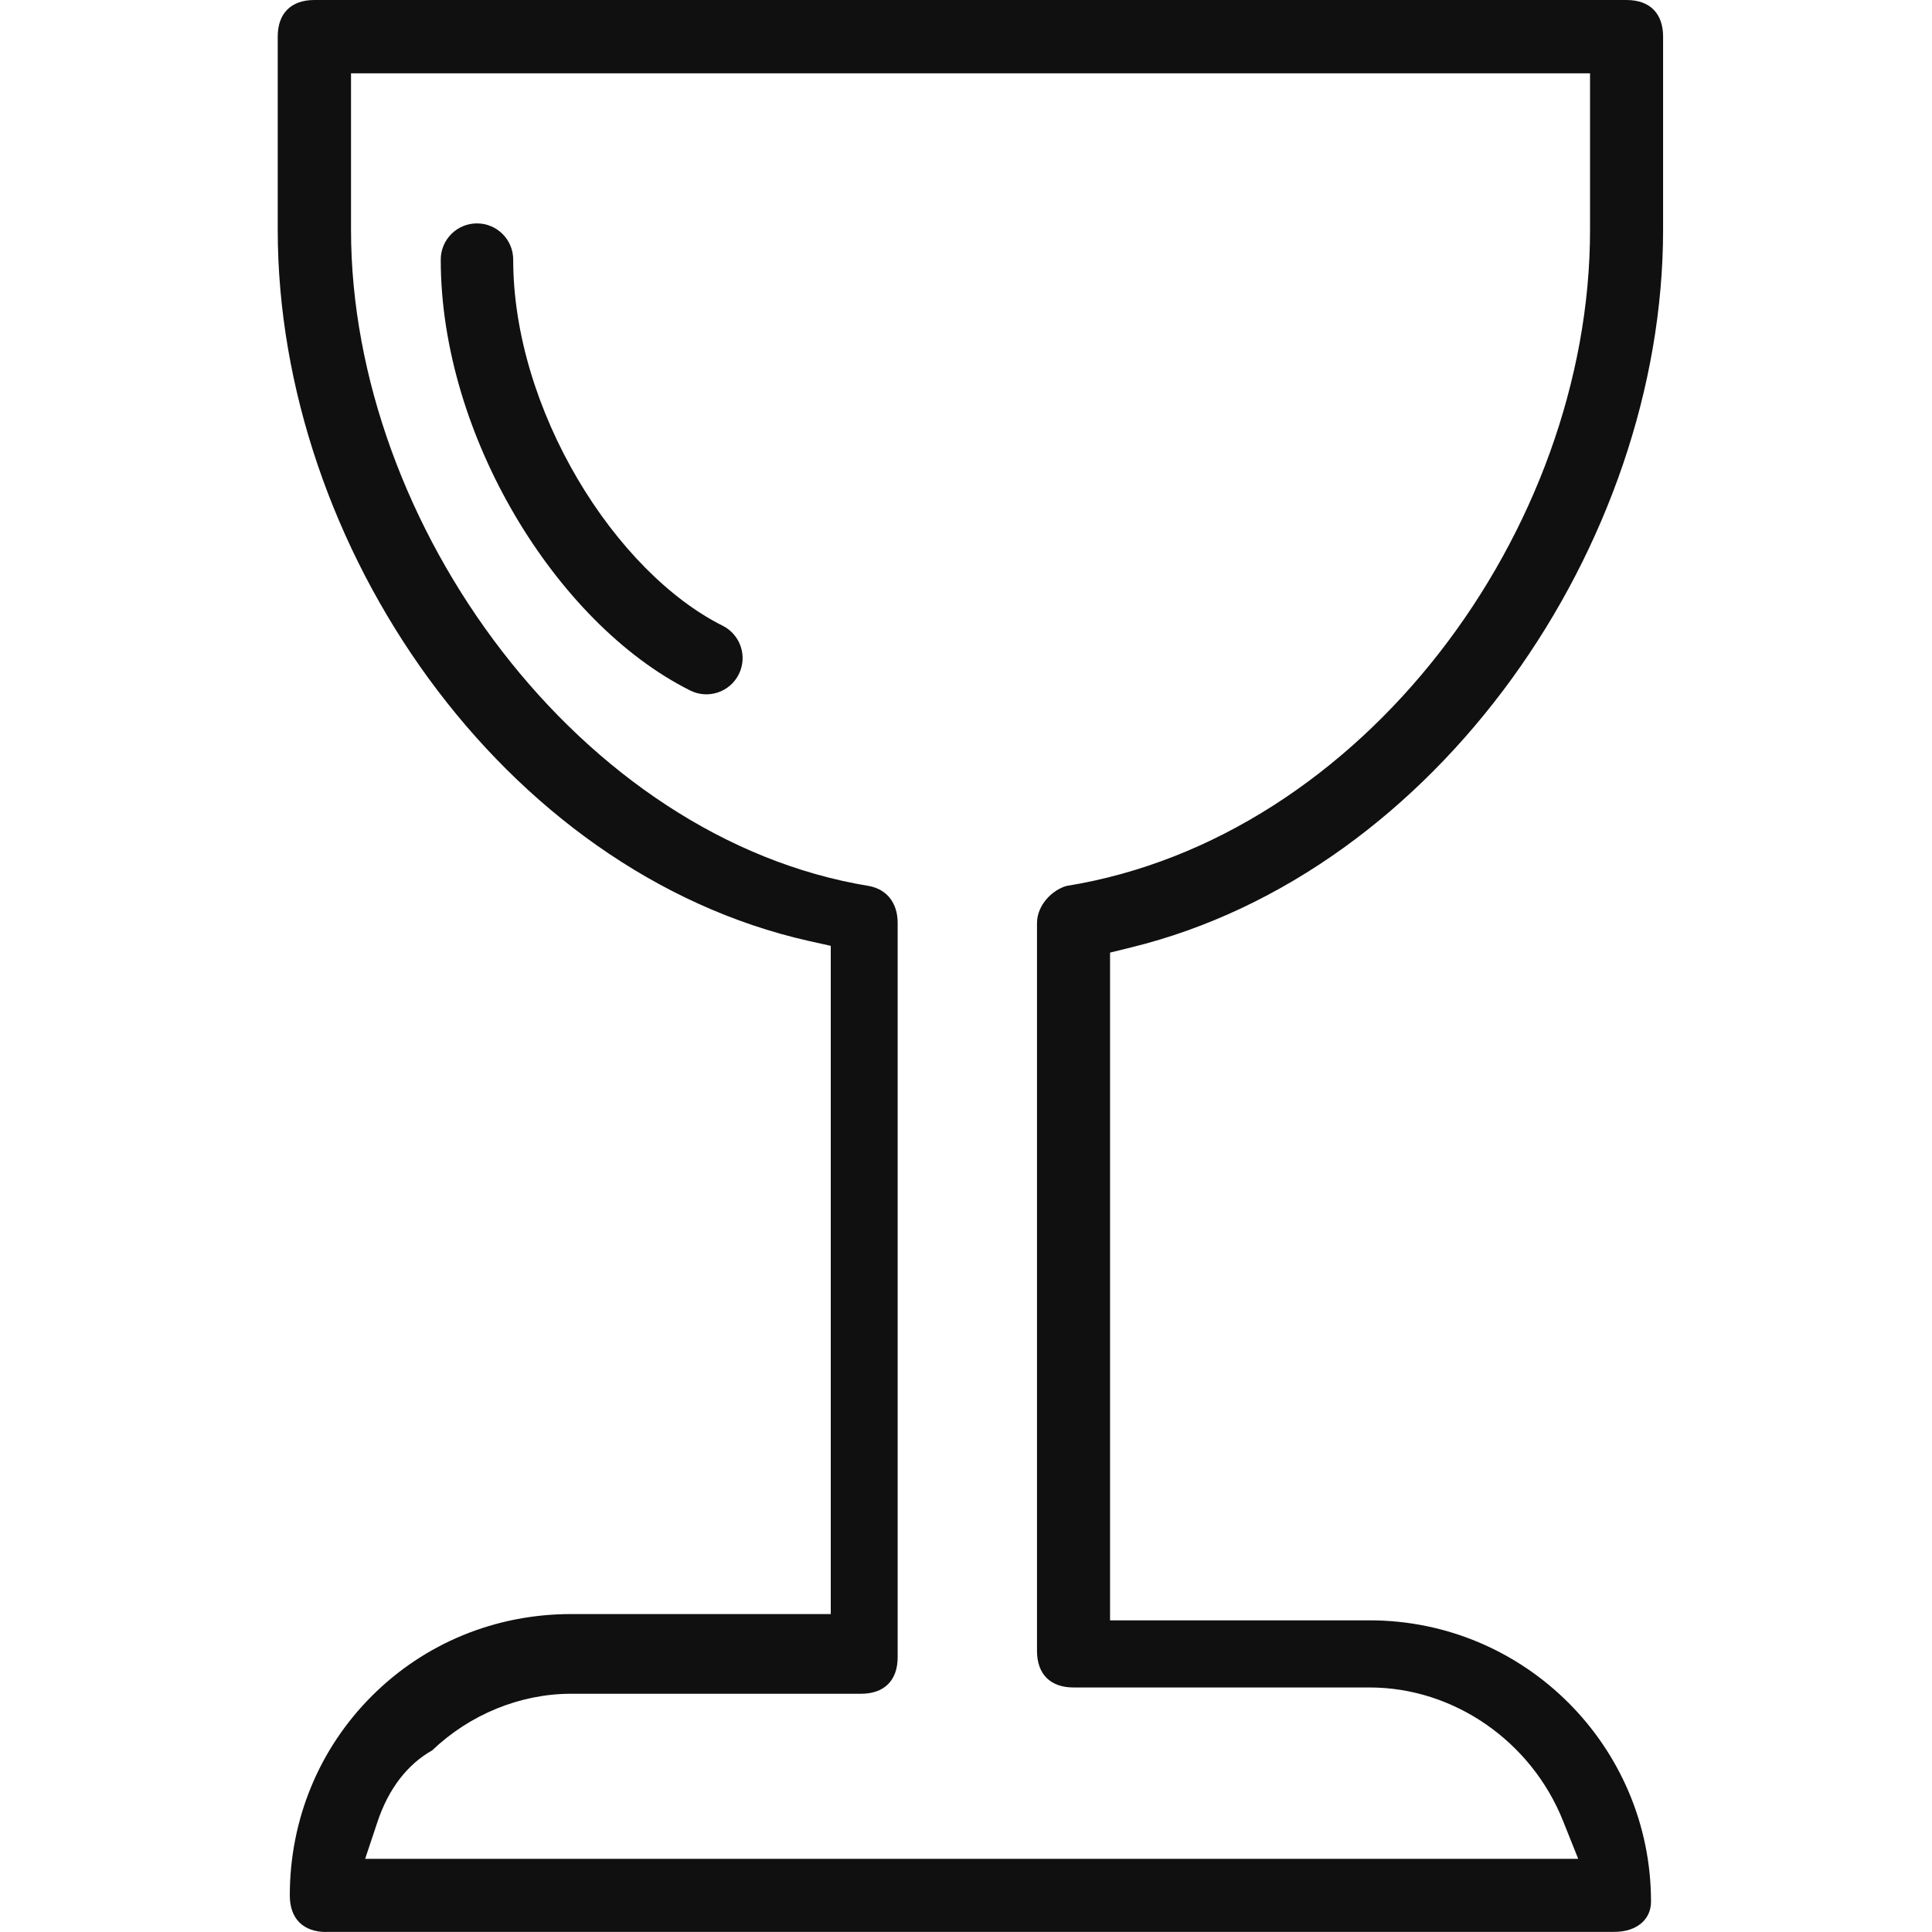 <svg width="124" height="124" viewBox="0 0 124 124" fill="none" xmlns="http://www.w3.org/2000/svg">
<path d="M20.948 124C19.453 124 18.6 123.14 18.6 121.652C18.6 116.8 20.468 112.251 23.862 108.856C27.257 105.462 31.798 103.594 36.658 103.594H53.32V60.706L51.925 60.396C32.302 55.986 17.825 35.115 17.825 14.748V2.348C17.825 0.853 18.685 0 20.173 0H104.393C105.888 0 106.741 0.86 106.741 2.348V14.748C106.741 34.96 92.248 55.994 72.602 60.806L71.246 61.14V103.997H87.908C97.867 103.997 105.966 112.096 105.966 122.055C105.966 123.217 105.02 123.992 103.618 123.992H20.948V124ZM27.737 112.344C26.141 113.243 24.924 114.824 24.219 116.955L23.436 119.303H101.293L100.316 116.862C98.27 111.74 93.287 108.306 87.916 108.306H68.905C67.41 108.306 66.557 107.446 66.557 105.958V59.249C66.557 58.094 67.526 57.125 68.448 56.862C87.474 53.793 102.052 34.038 102.052 14.764V4.704H22.529V14.756C22.529 33.712 37.278 53.855 55.8 56.87C56.932 57.094 57.614 57.962 57.614 59.241V106.361C57.614 107.857 56.753 108.709 55.265 108.709H36.658C33.387 108.709 30.155 110.035 27.737 112.344Z" fill="#101010"/>
<path fill-rule="evenodd" clip-rule="evenodd" d="M30.613 14.338C31.897 14.338 32.938 15.379 32.938 16.663C32.938 21.402 34.528 26.424 37.072 30.74C39.626 35.073 43.01 38.475 46.377 40.158C47.526 40.733 47.991 42.129 47.417 43.278C46.843 44.426 45.446 44.892 44.298 44.317C39.915 42.126 35.937 37.971 33.066 33.101C30.185 28.214 28.288 22.386 28.288 16.663C28.288 15.379 29.328 14.338 30.613 14.338Z" fill="#101010"/>
</svg>

